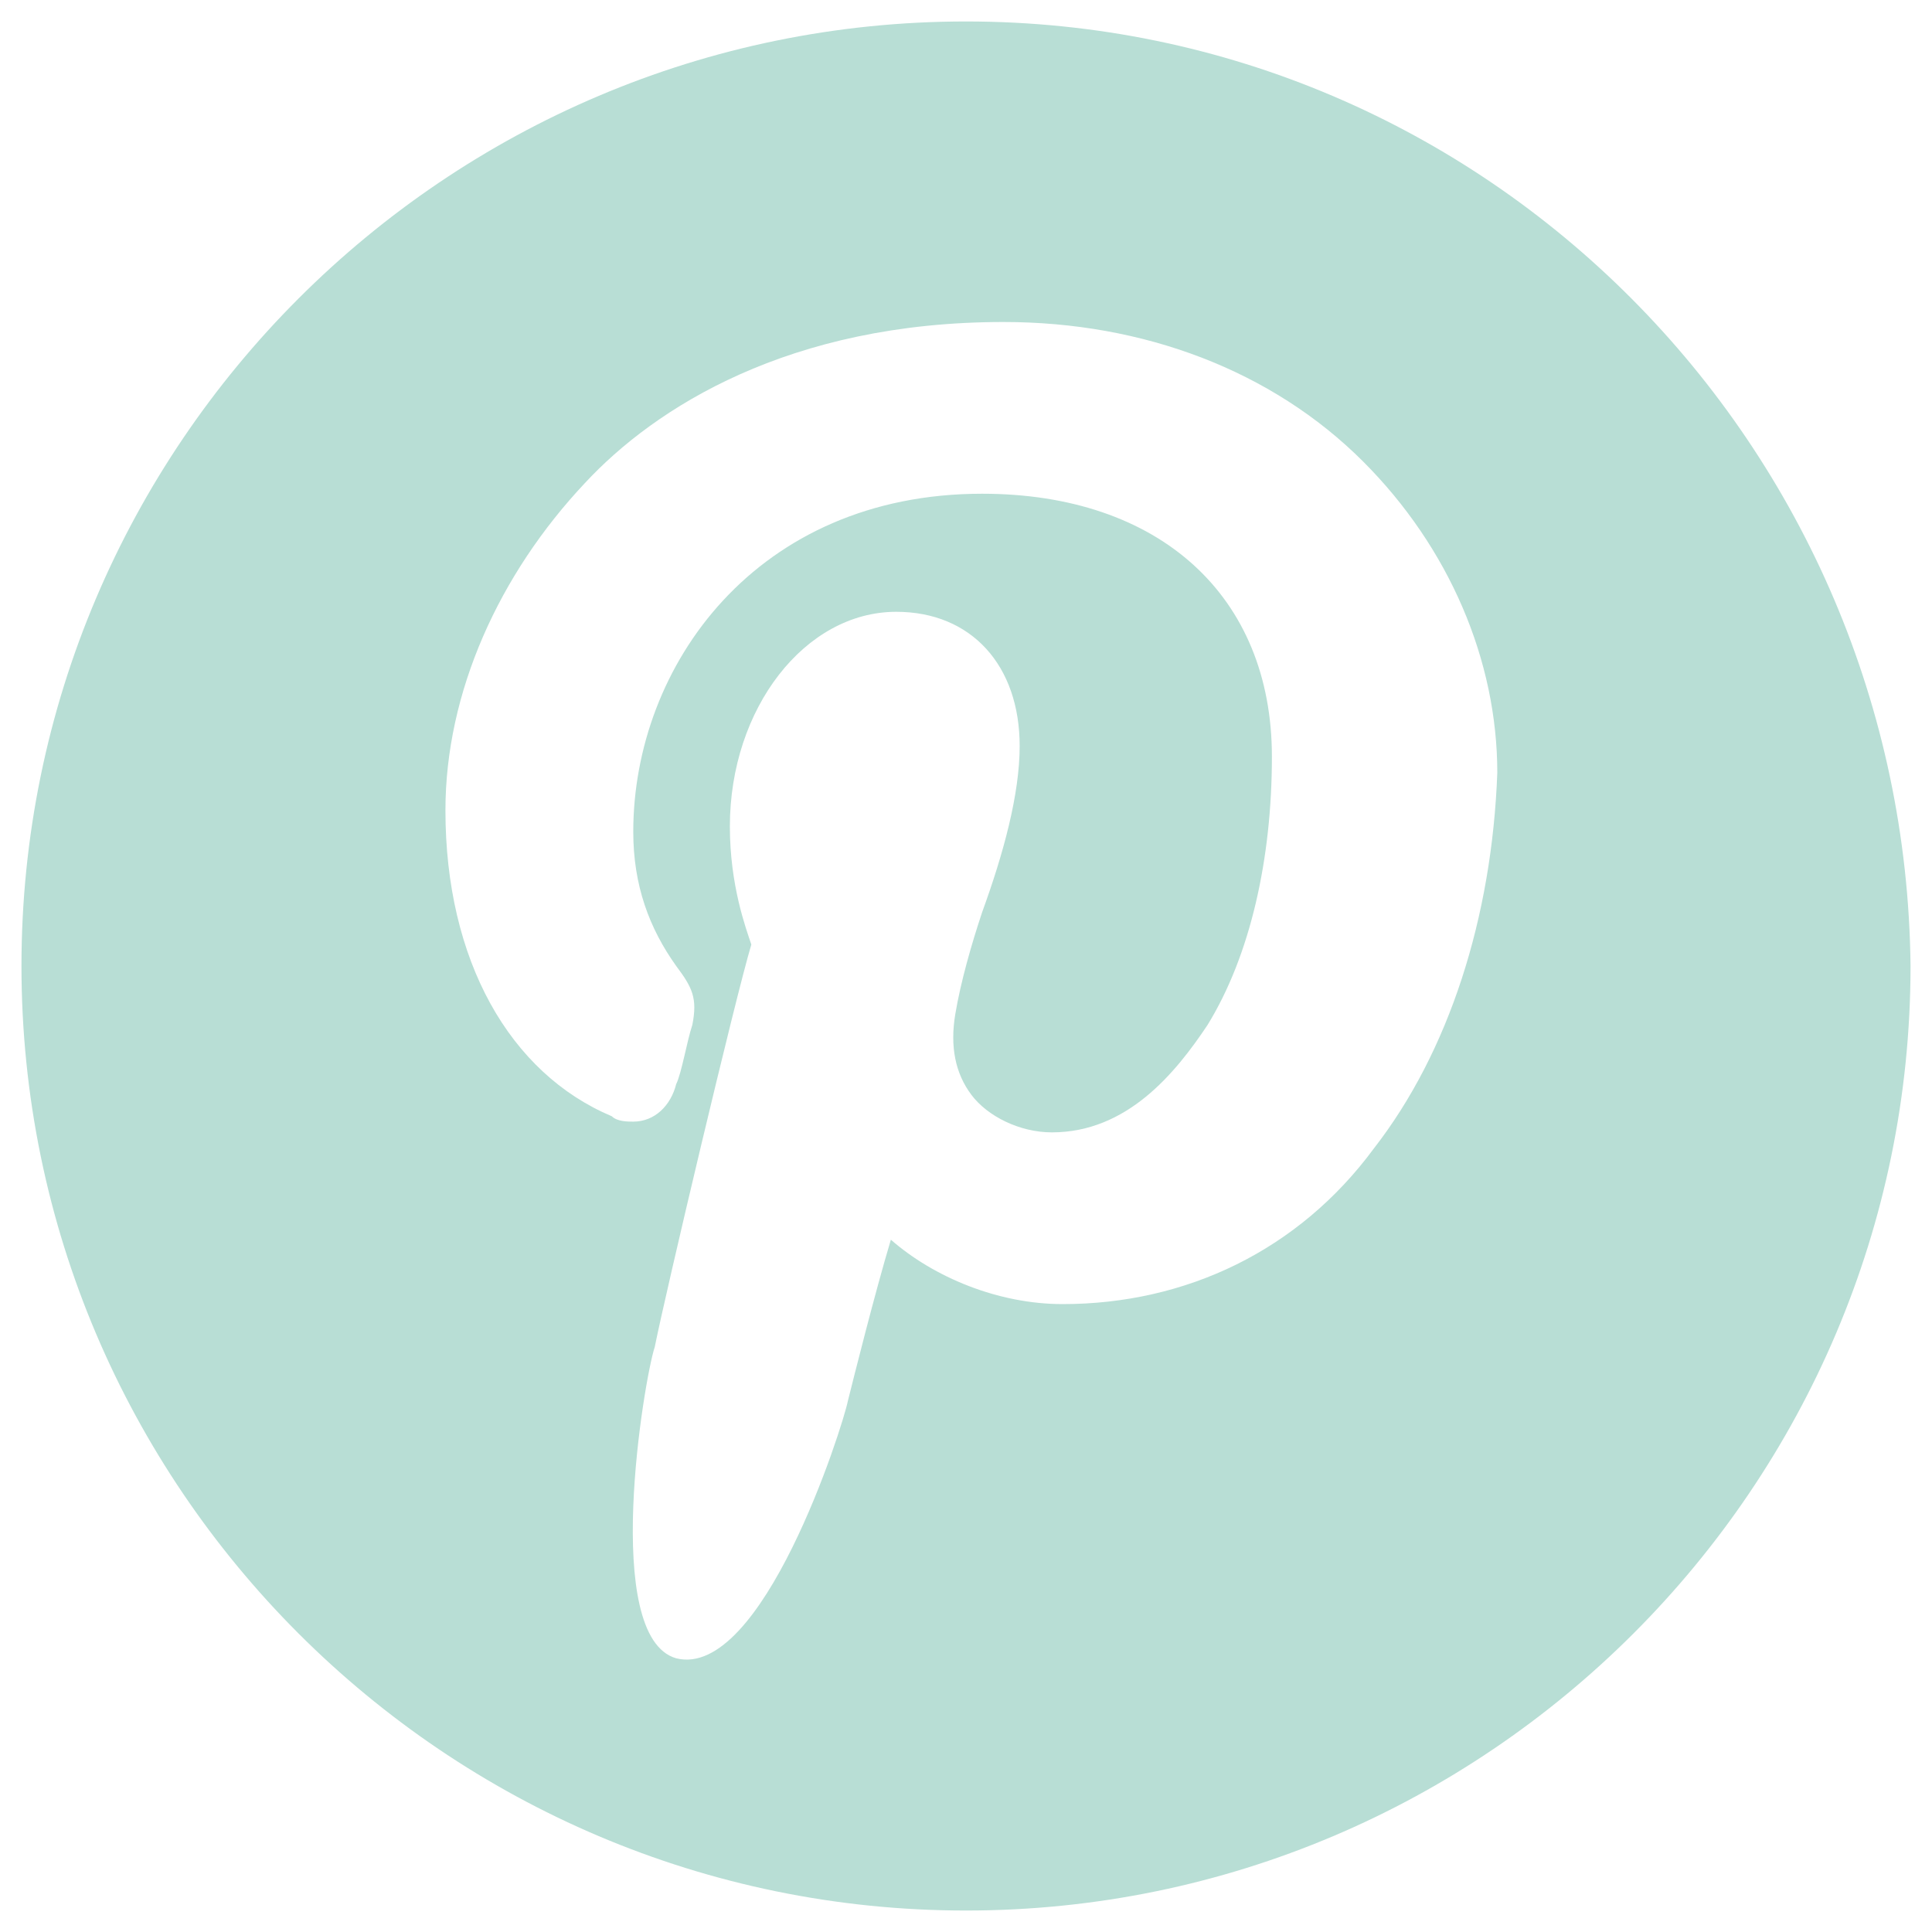 <?xml version="1.0" encoding="utf-8"?>
<!-- Generator: Adobe Illustrator 26.0.3, SVG Export Plug-In . SVG Version: 6.00 Build 0)  -->
<svg version="1.1" id="Layer_1" xmlns="http://www.w3.org/2000/svg" xmlns:xlink="http://www.w3.org/1999/xlink" x="0px" y="0px"
	 viewBox="0 0 36 36" style="enable-background:new 0 0 36 36;" xml:space="preserve">
<style type="text/css">
	.st0{display:none;fill-rule:evenodd;clip-rule:evenodd;fill:#FFFFFF;}
	.st1{fill-rule:evenodd;clip-rule:evenodd;fill:#B8DED5;}
</style>
<circle class="st0" cx="18" cy="18" r="17.6"/>
<path class="st1" d="M18,0.4C8.3,0.4,0.4,8.3,0.4,18S8.3,35.6,18,35.6S35.6,27.7,35.6,18C35.5,8.3,27.7,0.4,18,0.4z M25.6,21.4
	c-1.4,1.9-3.5,2.9-5.8,2.9c-1.2,0-2.4-0.5-3.2-1.2c-0.3,1-0.7,2.6-0.8,3c-0.1,0.5-1.6,5.2-3.2,4.8c-1.4-0.4-0.6-5.2-0.4-5.8
	c0.2-1,1.5-6.5,1.8-7.5c-0.1-0.3-0.4-1.1-0.4-2.2c0-2.2,1.4-4,3.1-4c1.4,0,2.3,1,2.3,2.5c0,0.9-0.3,2-0.7,3.1
	c-0.2,0.6-0.4,1.3-0.5,1.9s0,1.1,0.3,1.5s0.9,0.7,1.5,0.7c1.4,0,2.3-1.1,2.9-2c0.8-1.3,1.2-3.1,1.2-5c0-3-2.1-4.9-5.4-4.9
	c-4.2,0-6.5,3.2-6.5,6.3c0,1,0.3,1.8,0.8,2.5c0.3,0.4,0.4,0.6,0.3,1.1c-0.1,0.3-0.2,0.9-0.3,1.1c-0.1,0.4-0.4,0.7-0.8,0.7
	c-0.1,0-0.3,0-0.4-0.1c-1.9-0.8-3.1-2.9-3.1-5.7c0-2.2,1-4.4,2.6-6.1c1.3-1.4,3.8-3,7.8-3c2.6,0,5,0.9,6.7,2.6
	c1.6,1.6,2.5,3.7,2.5,5.8C27.8,17.1,27,19.6,25.6,21.4z"/>
</svg>
